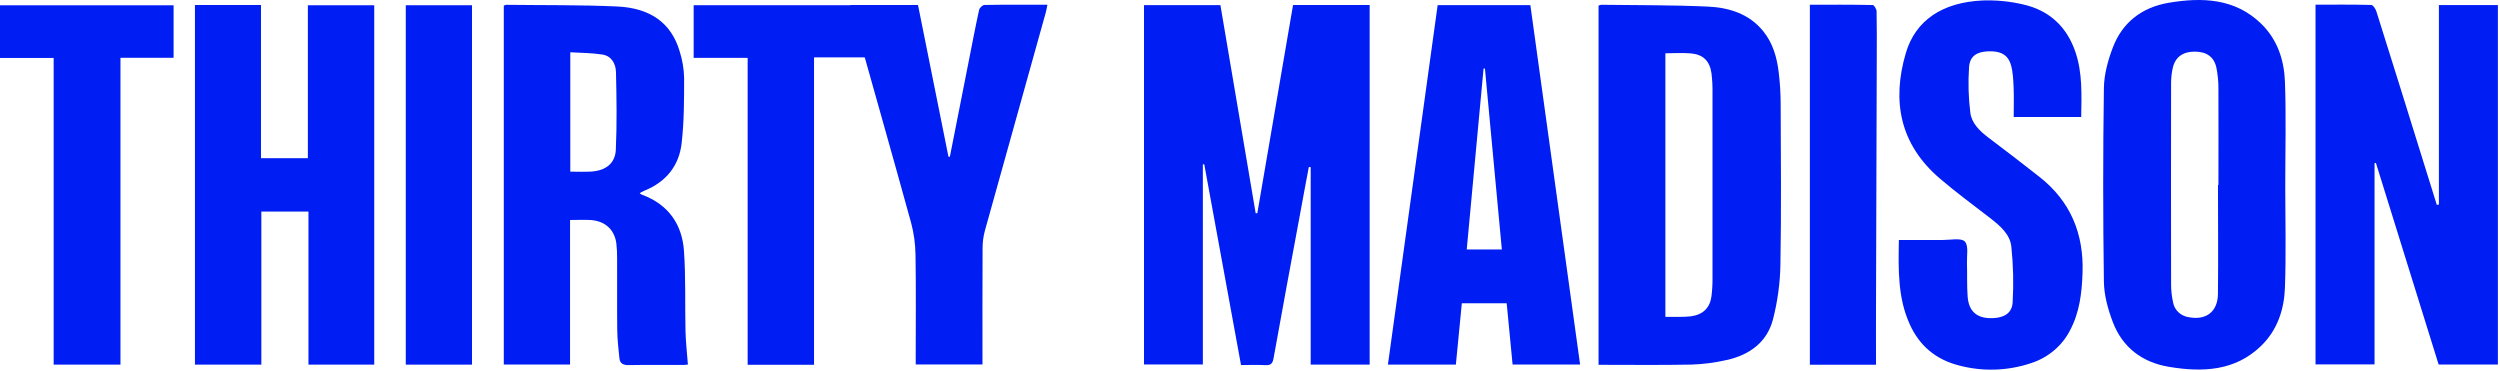 <svg width="781" height="116" viewBox="0 0 781 116" fill="none" xmlns="http://www.w3.org/2000/svg">
<path d="M357.383 1.596H381.255C384.943 23.346 388.616 45.027 392.275 66.638L392.789 66.597C396.505 44.94 400.225 23.261 403.949 1.56H427.881V113.908H409.459V52.221L408.88 52.17C407.972 57.001 407.042 61.828 406.177 66.67C403.381 81.734 400.57 96.793 397.866 111.873C397.569 113.515 397.071 114.183 395.265 114.074C392.832 113.934 390.399 114.038 387.695 114.038C383.856 93.061 380.028 72.154 376.21 51.315L375.772 51.362V113.867H357.383V1.596Z" fill="#001DF4"/>
<path d="M761.912 63.874V1.581H780.34V113.873H761.826C755.301 92.9 748.771 71.907 742.236 50.896L741.809 50.979V113.831H723.37V1.457C729.269 1.457 735.023 1.394 740.776 1.55C741.354 1.55 742.16 2.824 742.398 3.621C747.463 19.695 752.491 35.783 757.484 51.885C758.745 55.935 760.007 59.985 761.269 64.034L761.912 63.874Z" fill="#001DF4"/>
<path d="M499.388 113.966V1.757C499.646 1.63 499.923 1.541 500.21 1.493C511.316 1.638 522.433 1.555 533.523 2.057C540.185 2.358 546.441 4.331 550.826 9.737C553.93 13.58 555.152 18.116 555.692 22.797C556.086 26.123 556.283 29.466 556.282 32.813C556.341 49.462 556.503 66.121 556.201 82.765C556.095 88.517 555.311 94.24 553.865 99.823C552.042 106.83 546.608 110.905 539.336 112.48C535.766 113.297 532.119 113.772 528.451 113.899C518.843 114.09 509.223 113.966 499.388 113.966ZM520.265 16.645V98.984C521.887 98.984 523.374 98.984 524.85 98.984C525.986 98.995 527.122 98.938 528.251 98.813C532.004 98.296 534.166 96.224 534.664 92.568C534.907 90.575 535.016 88.568 534.988 86.561C535.01 67.321 535.01 48.084 534.988 28.851C535.014 26.844 534.904 24.838 534.659 22.844C534.118 19.079 532.079 17.023 528.256 16.682C525.672 16.454 523.044 16.645 520.265 16.645Z" fill="#001DF4"/>
<path d="M157.386 113.878V1.788C157.608 1.653 157.853 1.557 158.11 1.503C169.66 1.648 181.215 1.503 192.743 2.021C203.303 2.492 209.705 7.287 212.29 15.925C213.167 18.647 213.647 21.472 213.718 24.32C213.718 31.161 213.718 38.043 212.934 44.822C212.149 51.6 208.224 56.784 201.373 59.539C200.973 59.7 200.594 59.912 200.211 60.103C200.082 60.215 199.963 60.337 199.854 60.466C200.101 60.606 200.355 60.734 200.616 60.849C208.959 63.956 213.101 70.233 213.674 78.399C214.258 86.737 213.95 95.126 214.15 103.489C214.231 106.881 214.631 110.268 214.902 113.883C214.413 113.957 213.92 114.001 213.426 114.012C207.737 114.012 202.071 113.955 196.361 114.059C194.609 114.09 193.657 113.468 193.5 111.894C193.203 108.989 192.868 106.074 192.83 103.158C192.738 95.711 192.83 88.259 192.786 80.813C192.807 79.221 192.728 77.63 192.549 76.048C191.97 71.672 188.942 68.969 184.362 68.726C182.372 68.622 180.366 68.726 178.084 68.726V113.878H157.386ZM178.16 53.62C180.458 53.62 182.626 53.739 184.773 53.594C189.239 53.289 192.197 51.041 192.386 46.764C192.743 38.685 192.624 30.575 192.43 22.486C192.365 20.021 191.127 17.52 188.228 17.044C184.952 16.526 181.567 16.526 178.16 16.334V53.62Z" fill="#001DF4"/>
<path d="M60.902 1.56H81.53V49.42H96.178V1.643H116.909V113.908H96.362V66.095H81.644V113.908H60.902V1.56Z" fill="#001DF4"/>
<path d="M713.915 57.857C713.915 68.566 714.207 79.286 713.807 89.964C713.563 96.649 711.482 103.086 706.388 108.037C698.277 115.924 688.096 116.364 677.552 114.593C669.03 113.164 663.017 108.379 660.07 100.668C658.524 96.644 657.318 92.248 657.259 88.001C656.967 67.829 656.967 47.657 657.259 27.485C657.318 23.238 658.524 18.836 660.06 14.813C663.006 7.102 669.003 2.301 677.525 0.862C688.063 -0.915 698.245 -0.485 706.372 7.392C711.476 12.337 713.563 18.785 713.812 25.46C714.218 36.257 713.915 47.059 713.915 57.857ZM692.897 57.764H693.038C693.038 47.816 693.076 37.862 693.038 27.914C693.064 25.656 692.854 23.401 692.411 21.182C691.664 17.728 689.328 16.133 685.641 16.128C681.953 16.123 679.579 17.801 678.79 21.141C678.421 22.77 678.239 24.434 678.249 26.102C678.21 47.009 678.21 67.912 678.249 88.809C678.247 90.724 678.458 92.633 678.876 94.505C679.088 95.671 679.679 96.743 680.565 97.568C681.45 98.393 682.585 98.928 683.808 99.099C689.161 100.109 692.8 97.442 692.886 91.849C693.016 80.502 692.897 69.136 692.897 57.764Z" fill="#001DF4"/>
<path d="M470.689 94.749H456.674C456.047 101.16 455.435 107.452 454.814 113.909H433.585C438.776 76.401 443.945 39.048 449.125 1.602H478.086C483.255 38.981 488.424 76.329 493.621 113.878H472.533C471.935 107.554 471.32 101.177 470.689 94.749ZM463.892 21.405H463.465C461.713 40.22 459.961 59.06 458.209 77.924H469.175C467.401 58.955 465.644 40.177 463.892 21.405Z" fill="#001DF4"/>
<path d="M593.211 74.966C597.964 74.966 602.49 74.966 607.016 74.966C609.357 74.966 612.688 74.272 613.791 75.432C615.051 76.768 614.407 79.808 614.478 82.112C614.586 85.623 614.434 89.15 614.688 92.65C615.04 97.41 617.727 99.585 622.594 99.383C626.13 99.248 628.574 97.798 628.752 94.427C629.087 88.615 628.948 82.787 628.336 76.996C627.925 73.226 624.875 70.569 621.81 68.192C616.5 64.096 611.082 60.103 605.999 55.764C593.422 45.013 591.005 31.471 595.374 16.598C598.391 6.329 606.821 0.721 619.382 0.146C623.656 -0.002 627.93 0.42 632.083 1.399C640.389 3.295 645.747 8.53 648.37 16.267C650.592 22.828 650.273 29.602 650.17 36.556H629.082C629.082 33.408 629.18 30.342 629.05 27.276C628.952 24.951 628.861 22.559 628.228 20.337C627.287 17.044 624.903 15.832 620.912 16.044C617.468 16.226 615.364 17.572 615.132 21.01C614.812 25.737 614.944 30.481 615.527 35.184C615.937 38.504 618.457 40.943 621.231 43.03C626.53 47.007 631.764 51.062 636.977 55.137C646.947 62.905 651.003 73.153 650.586 85.261C650.37 91.475 649.678 97.601 646.645 103.261C645.422 105.635 643.723 107.755 641.645 109.501C639.567 111.246 637.15 112.582 634.533 113.432C627.219 115.901 619.286 116.143 611.823 114.126C604.615 112.236 599.592 107.912 596.623 101.345C592.822 92.998 593.049 84.163 593.211 74.966Z" fill="#001DF4"/>
<path d="M265.664 1.565H286.784C289.96 17.377 293.132 33.177 296.301 48.964H296.739L302.687 18.856C303.725 13.6 304.72 8.339 305.871 3.103C306.007 2.471 306.953 1.549 307.564 1.549C314.052 1.435 320.503 1.482 327.213 1.482C327.013 2.445 326.9 3.238 326.673 4.004C320.336 26.686 314.004 49.373 307.677 72.066C307.198 73.838 306.956 75.662 306.958 77.493C306.893 89.543 306.926 101.594 306.926 113.852H286.07V111.008C286.07 100.548 286.184 90.082 286.006 79.621C285.965 76.208 285.495 72.813 284.605 69.508C278.565 47.613 272.347 25.759 266.194 3.89C265.994 3.155 265.859 2.425 265.664 1.565Z" fill="#001DF4"/>
<path d="M54.228 18.053H37.634V113.908H16.762V18.105H0V1.653H54.228V18.053Z" fill="#001DF4"/>
<path d="M254.306 113.956H233.565V18.076H216.7V1.628H270.831V17.925H254.306V113.956Z" fill="#001DF4"/>
<path d="M586.068 113.939H565.401V1.471C571.971 1.471 578.498 1.435 585.029 1.564C585.467 1.564 586.23 2.838 586.246 3.532C586.349 8.385 586.311 13.237 586.3 18.089C586.224 43.692 586.147 69.295 586.068 94.897C586.024 101.153 586.068 107.414 586.068 113.939Z" fill="#001DF4"/>
<path d="M147.451 113.91H126.764V1.639H147.451V113.91Z" fill="#001DF4"/>
</svg>
